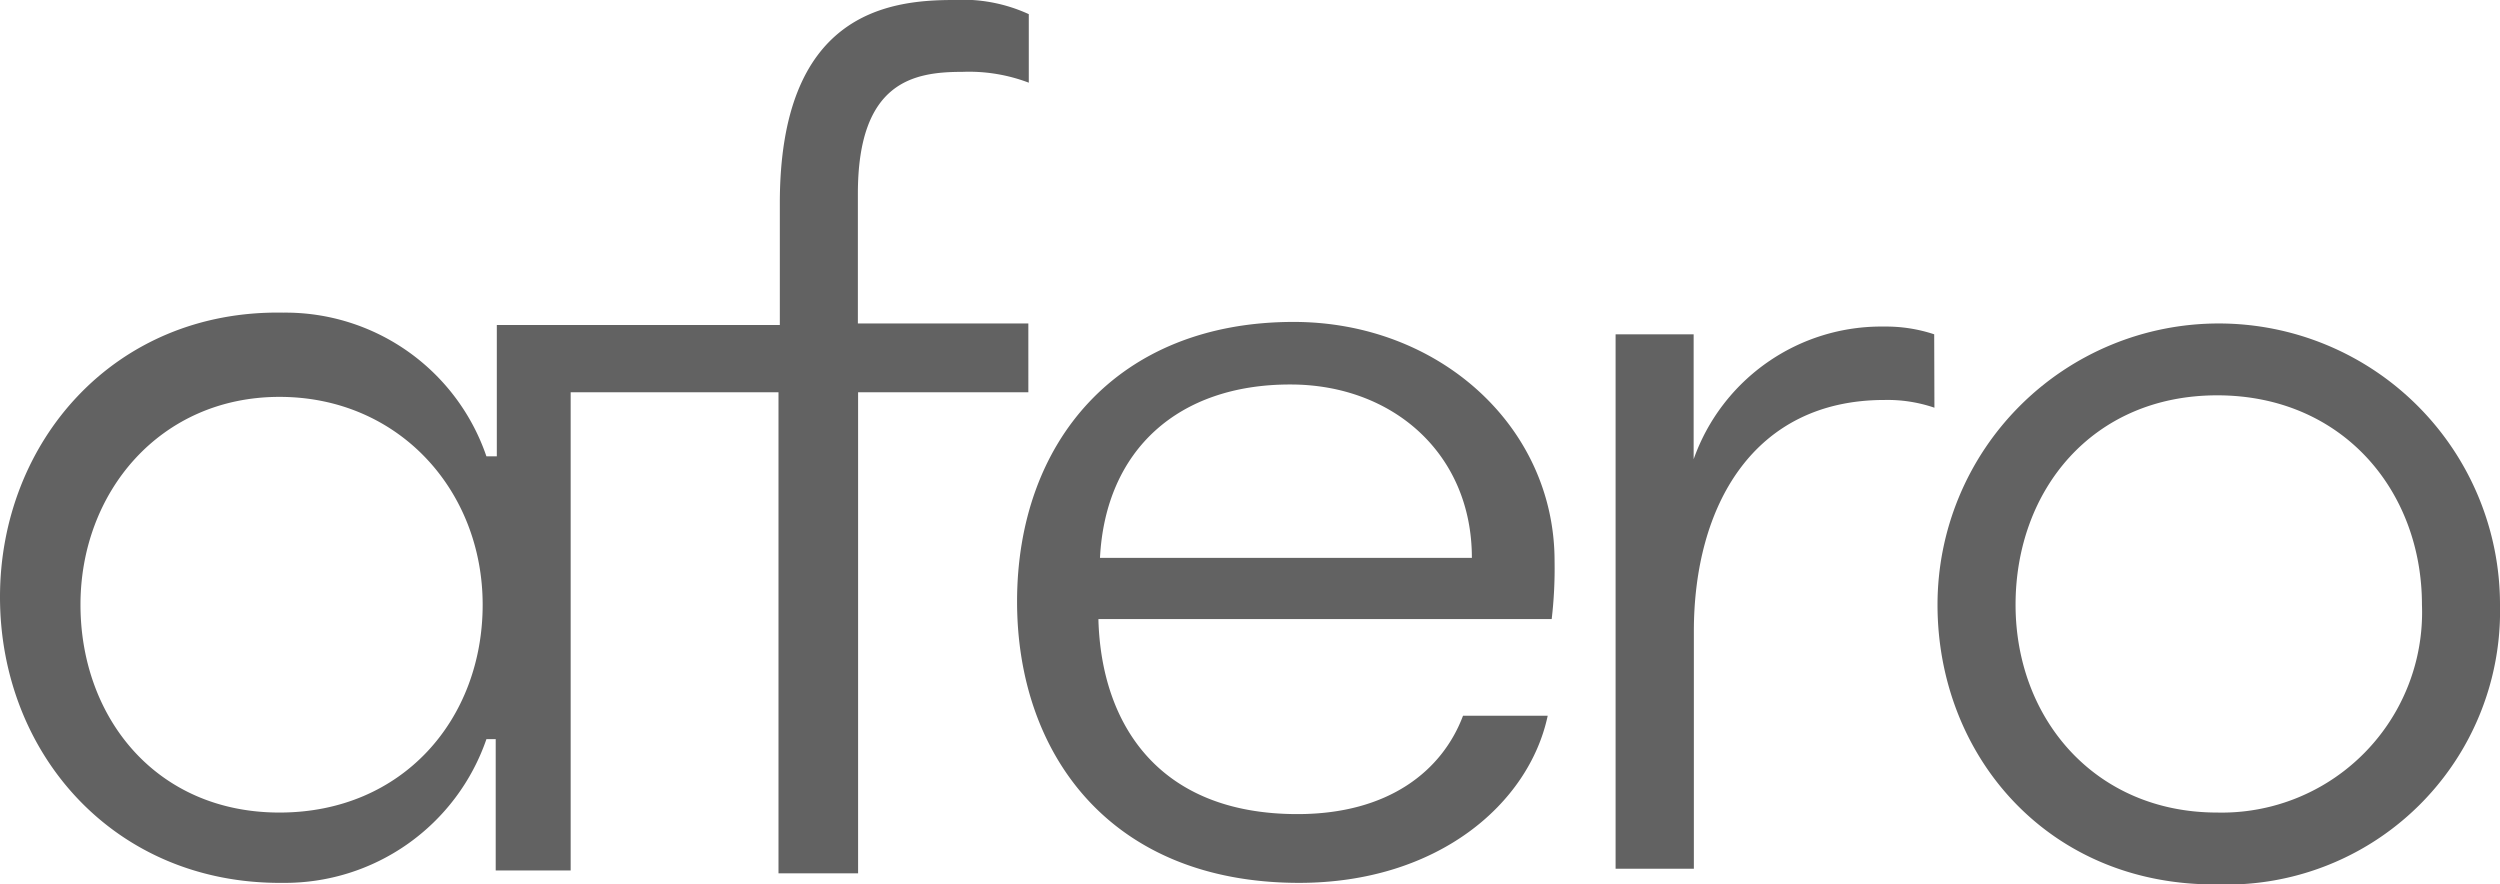<svg xmlns="http://www.w3.org/2000/svg" width="113.07" height="40" viewBox="0 0 113.07 40"><defs><style>.a{fill:#626262;}</style></defs><title>afero-logo-dark</title><path class="a" d="M43.53,3.25a7.6,7.6,0,0,1,3,.49V.64A7.17,7.17,0,0,0,43.11,0c-3,0-7.84.64-7.84,9.19V14.7H22.47v5.94H22a9.6,9.6,0,0,0-9.19-6.5C5.16,14,0,20,0,27H0c0,7.07,5.16,13,12.79,12.93A9.64,9.64,0,0,0,22,33.43h.42v5.94h3.39V27.07h0V17.74h9.4V39.5h3.6V17.74h7.7V14.63H38.8V8.76C38.8,3.67,41.34,3.25,43.53,3.25Zm-21.7,24.1h0c0,5.16-3.6,9.4-9.19,9.4s-9-4.31-9-9.4h0c0-5.09,3.6-9.4,9-9.4s9.19,4.24,9.19,9.4Z"/><path class="a" d="M49.68,28.06c.14,4.66,2.69,8.76,9,8.76,4.17,0,6.57-2,7.49-4.45H70c-.85,4-5,7.56-11.24,7.56C50.18,39.93,46,34.06,46,27.21,46,20,50.53,14.56,58.51,14.56c6.57,0,11.8,4.73,11.8,10.81A19.58,19.58,0,0,1,70.18,28H49.68Zm.07-2.83H66.57c0-4.73-3.6-7.84-8.2-7.84C53.29,17.38,50,20.35,49.75,25.23Z"/><path class="a" d="M87.49,18.44a6.55,6.55,0,0,0-2.26-.35c-5.94,0-8.62,4.81-8.62,10.46V39.29H73.07V15.12h3.53v5.65a9,9,0,0,1,8.62-6,6.9,6.9,0,0,1,2.26.35Z"/><path class="a" d="M87.63,27.35a12.72,12.72,0,0,1,25.44,0A12.37,12.37,0,0,1,100.28,40C92.65,40.07,87.63,34.2,87.63,27.35Zm21.91,0c0-5.16-3.6-9.47-9.26-9.47s-9.12,4.31-9.12,9.47,3.6,9.4,9.12,9.4A9.06,9.06,0,0,0,109.54,27.35Z"/></svg>